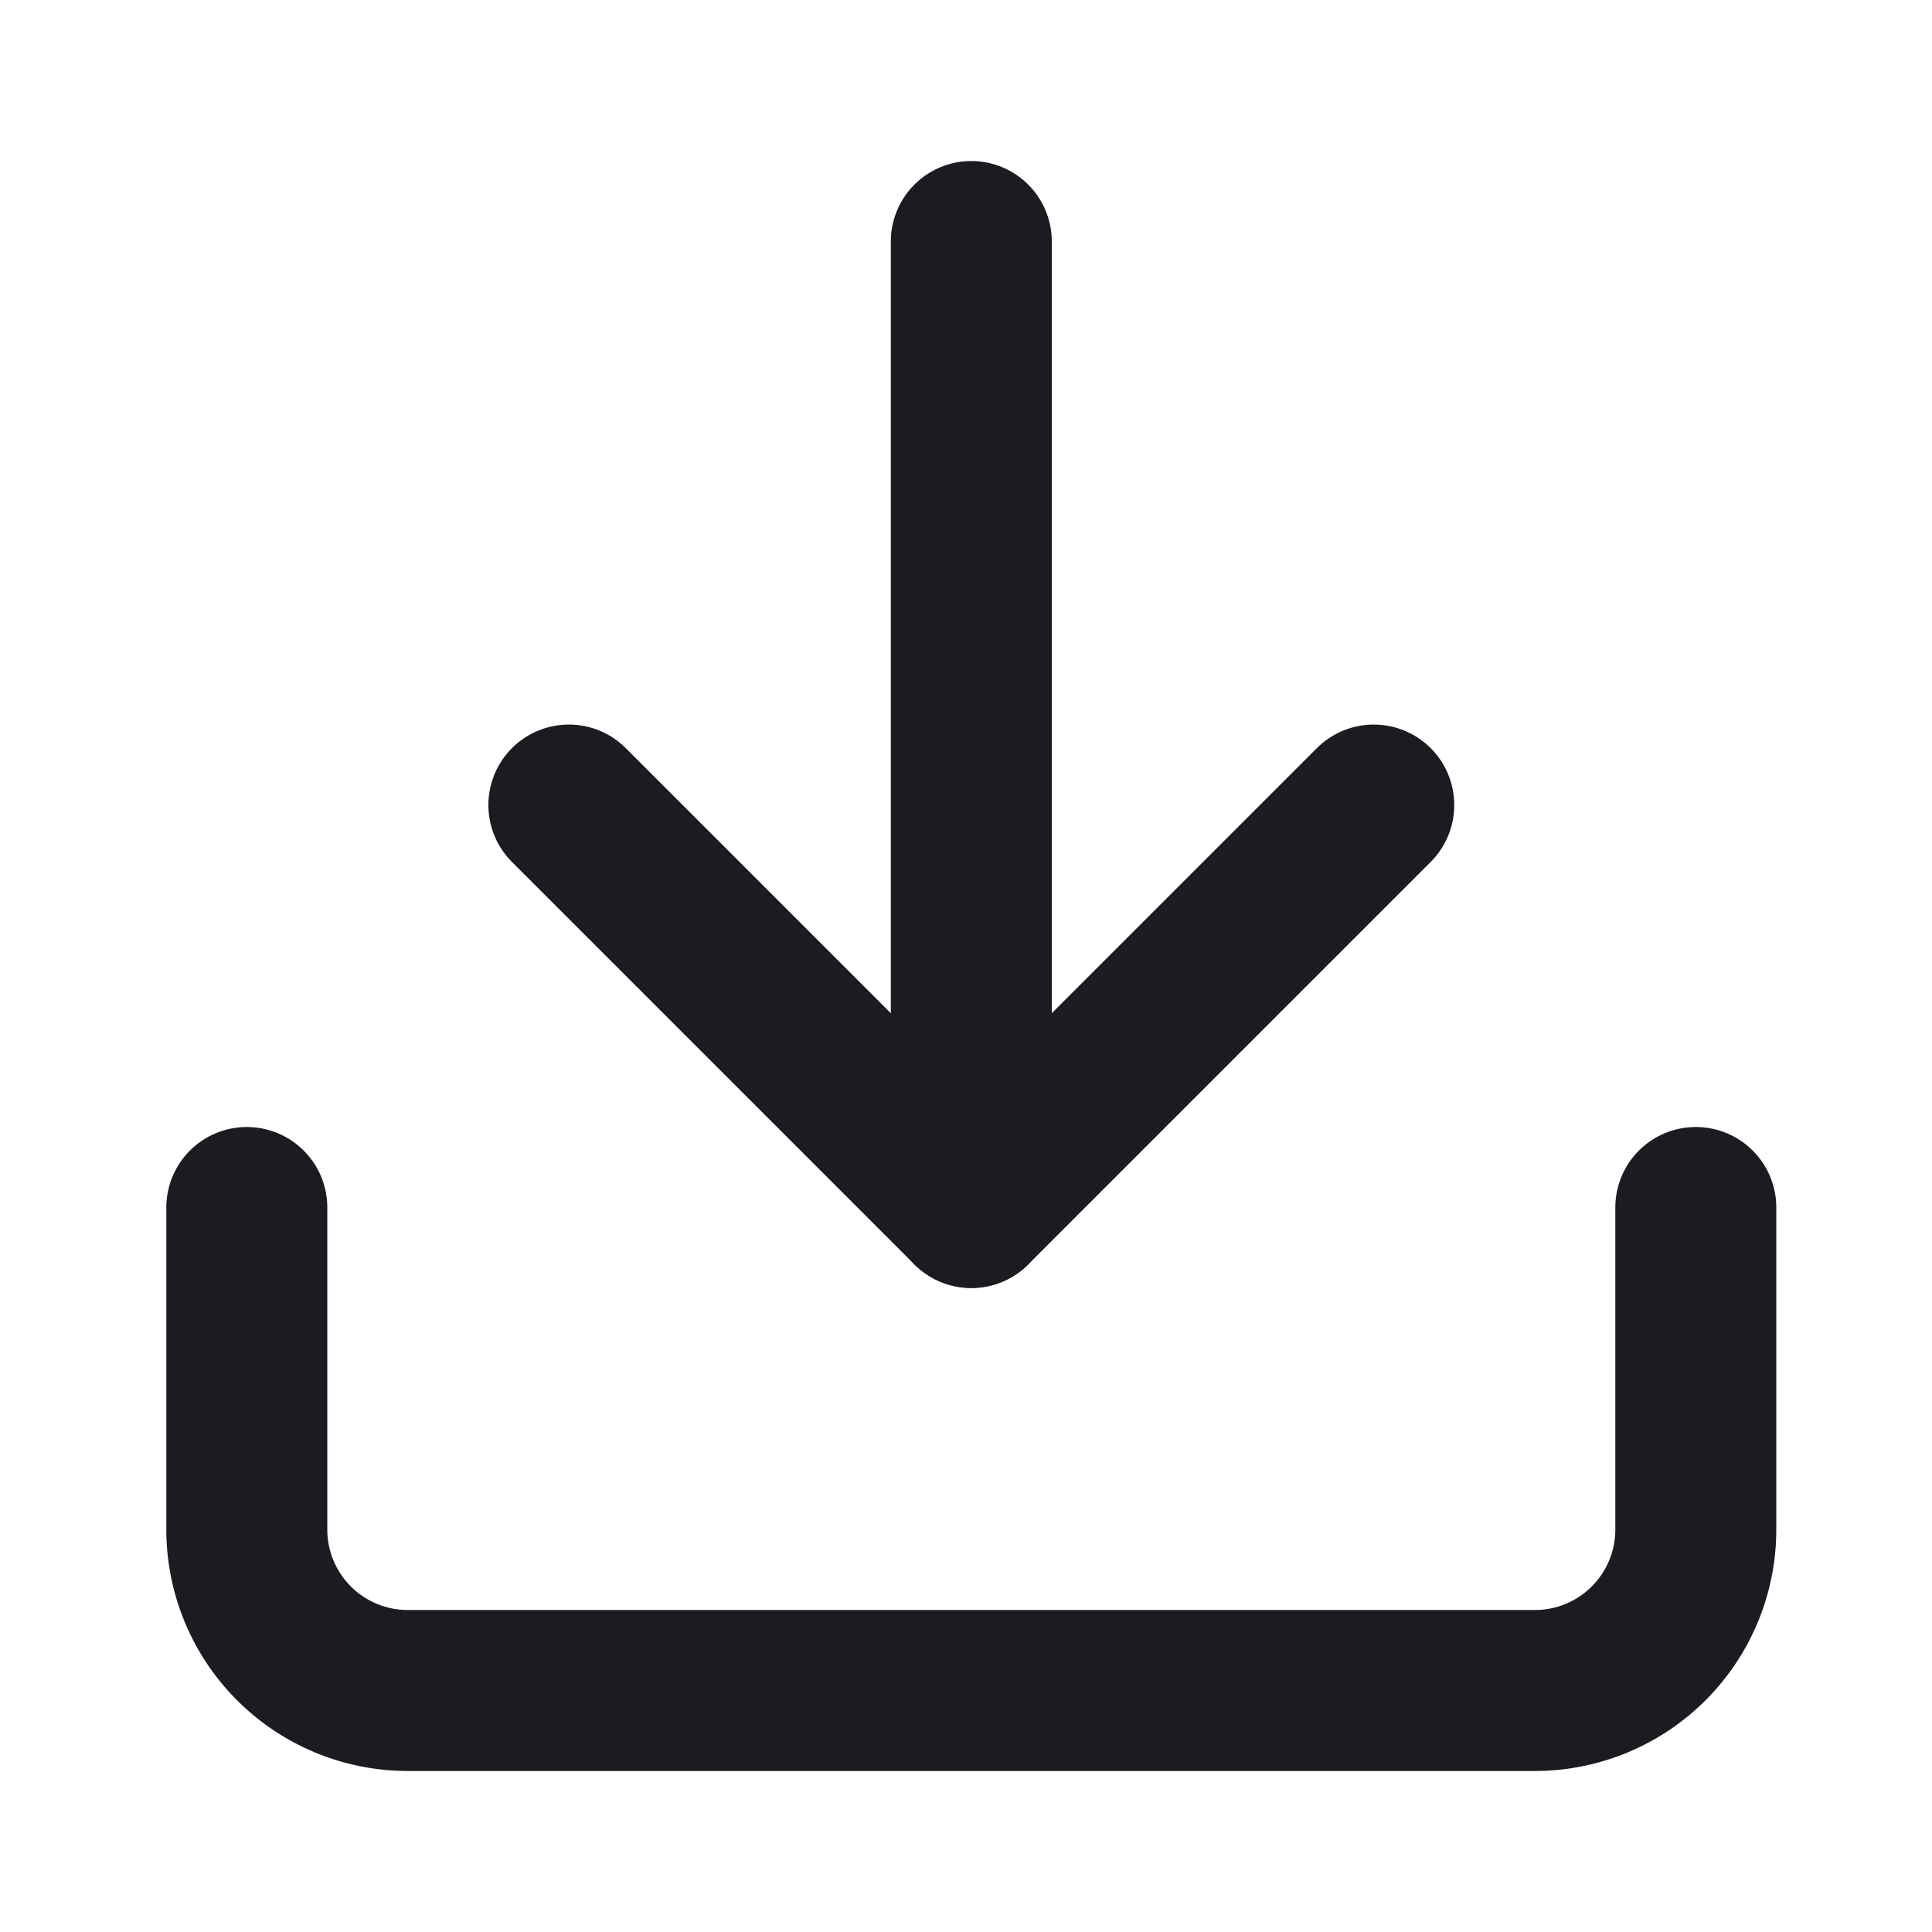 <svg xmlns="http://www.w3.org/2000/svg" width="16" height="16" viewBox="0 0 16 16">
  <g id="Icon" transform="translate(0.044)">
    <rect id="Area" width="16" height="16" transform="translate(-0.044)" fill="#fcfcfc" opacity="0"/>
    <g id="Icon-2" data-name="Icon" transform="translate(1.5 2)">
      <path id="Path" d="M14,10v2.667A1.333,1.333,0,0,1,12.667,14H3.333A1.333,1.333,0,0,1,2,12.667V10" transform="translate(-1.5 -2)" fill="none" stroke="#1a1c21" stroke-linecap="round" stroke-linejoin="round" stroke-width="1.333"/>
      <path id="Path-2" data-name="Path" d="M4.667,6.667,8,10l3.333-3.333" transform="translate(-1.5 -2)" fill="none" stroke="#1a1c21" stroke-linecap="round" stroke-linejoin="round" stroke-width="1.333"/>
      <line id="Line" y1="8" transform="translate(6.5 0)" fill="none" stroke="#1a1c21" stroke-linecap="round" stroke-linejoin="round" stroke-width="1.333"/>
    </g>
  </g>
</svg>
